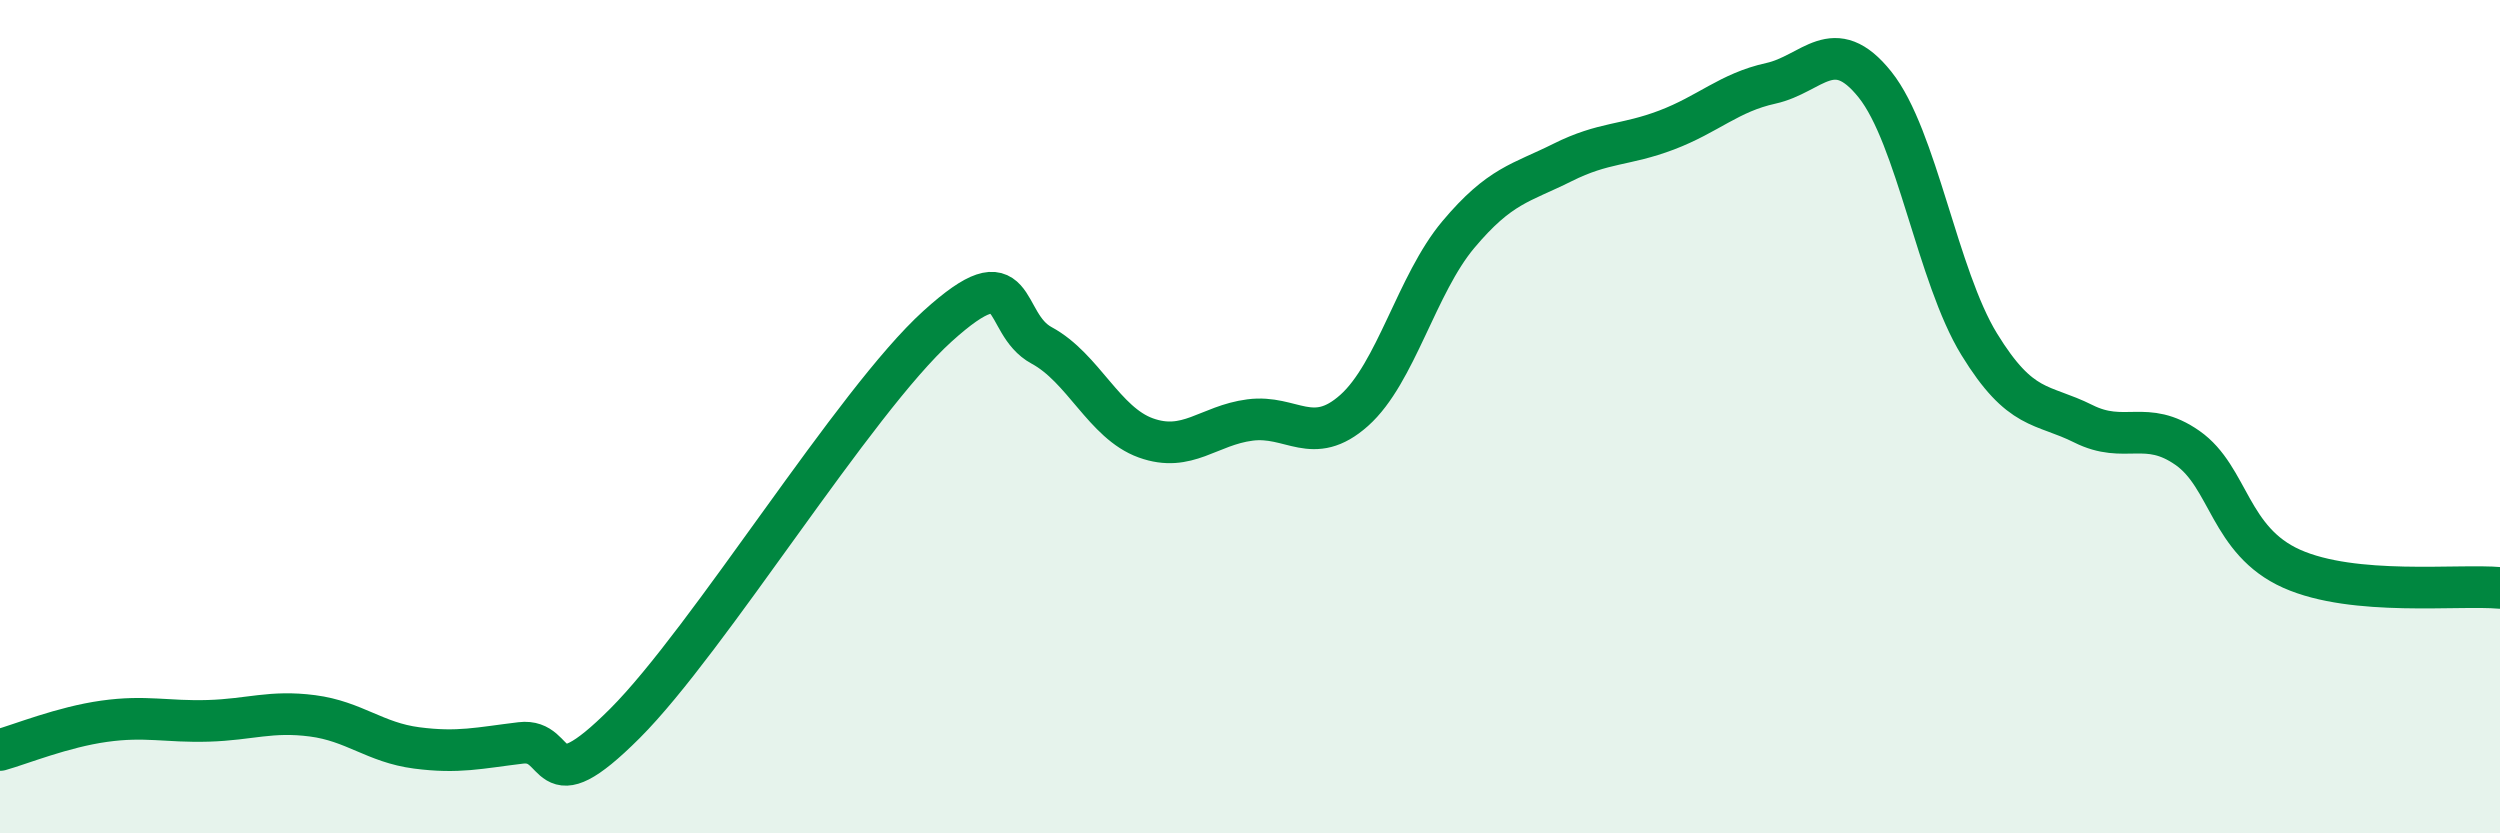 
    <svg width="60" height="20" viewBox="0 0 60 20" xmlns="http://www.w3.org/2000/svg">
      <path
        d="M 0,18 C 0.5,17.86 1.5,17.45 2.5,17.31 C 3.5,17.17 4,17.33 5,17.3 C 6,17.27 6.5,17.05 7.5,17.18 C 8.5,17.31 9,17.82 10,17.95 C 11,18.08 11.5,17.95 12.5,17.83 C 13.5,17.71 13,19.36 15,17.36 C 17,15.36 20.5,9.64 22.5,7.83 C 24.5,6.02 24,7.75 25,8.29 C 26,8.83 26.5,10.15 27.5,10.51 C 28.5,10.87 29,10.21 30,10.08 C 31,9.95 31.5,10.74 32.5,9.85 C 33.5,8.96 34,6.82 35,5.63 C 36,4.44 36.5,4.4 37.5,3.9 C 38.5,3.4 39,3.5 40,3.12 C 41,2.74 41.5,2.22 42.5,2 C 43.5,1.78 44,0.78 45,2.03 C 46,3.28 46.5,6.63 47.5,8.26 C 48.5,9.89 49,9.67 50,10.17 C 51,10.67 51.5,10.05 52.5,10.75 C 53.5,11.45 53.5,12.98 55,13.65 C 56.5,14.32 59,14.02 60,14.11L60 20L0 20Z"
        fill="#008740"
        opacity="0.1"
        stroke-linecap="round"
        stroke-linejoin="round"
      />
      <path
        d="M 0,18 C 0.5,17.86 1.5,17.45 2.5,17.31 C 3.5,17.17 4,17.33 5,17.3 C 6,17.27 6.5,17.05 7.5,17.18 C 8.5,17.31 9,17.82 10,17.95 C 11,18.08 11.5,17.95 12.5,17.83 C 13.5,17.71 13,19.36 15,17.36 C 17,15.36 20.5,9.64 22.5,7.83 C 24.5,6.02 24,7.75 25,8.29 C 26,8.83 26.5,10.15 27.5,10.51 C 28.5,10.87 29,10.21 30,10.08 C 31,9.95 31.5,10.74 32.5,9.85 C 33.5,8.96 34,6.82 35,5.63 C 36,4.44 36.5,4.4 37.5,3.9 C 38.5,3.4 39,3.5 40,3.12 C 41,2.74 41.5,2.22 42.5,2 C 43.5,1.78 44,0.78 45,2.03 C 46,3.28 46.5,6.63 47.5,8.26 C 48.5,9.89 49,9.67 50,10.17 C 51,10.67 51.5,10.05 52.5,10.75 C 53.5,11.45 53.5,12.98 55,13.65 C 56.5,14.32 59,14.02 60,14.11"
        stroke="#008740"
        stroke-width="1"
        fill="none"
        stroke-linecap="round"
        stroke-linejoin="round"
      />
    </svg>
  